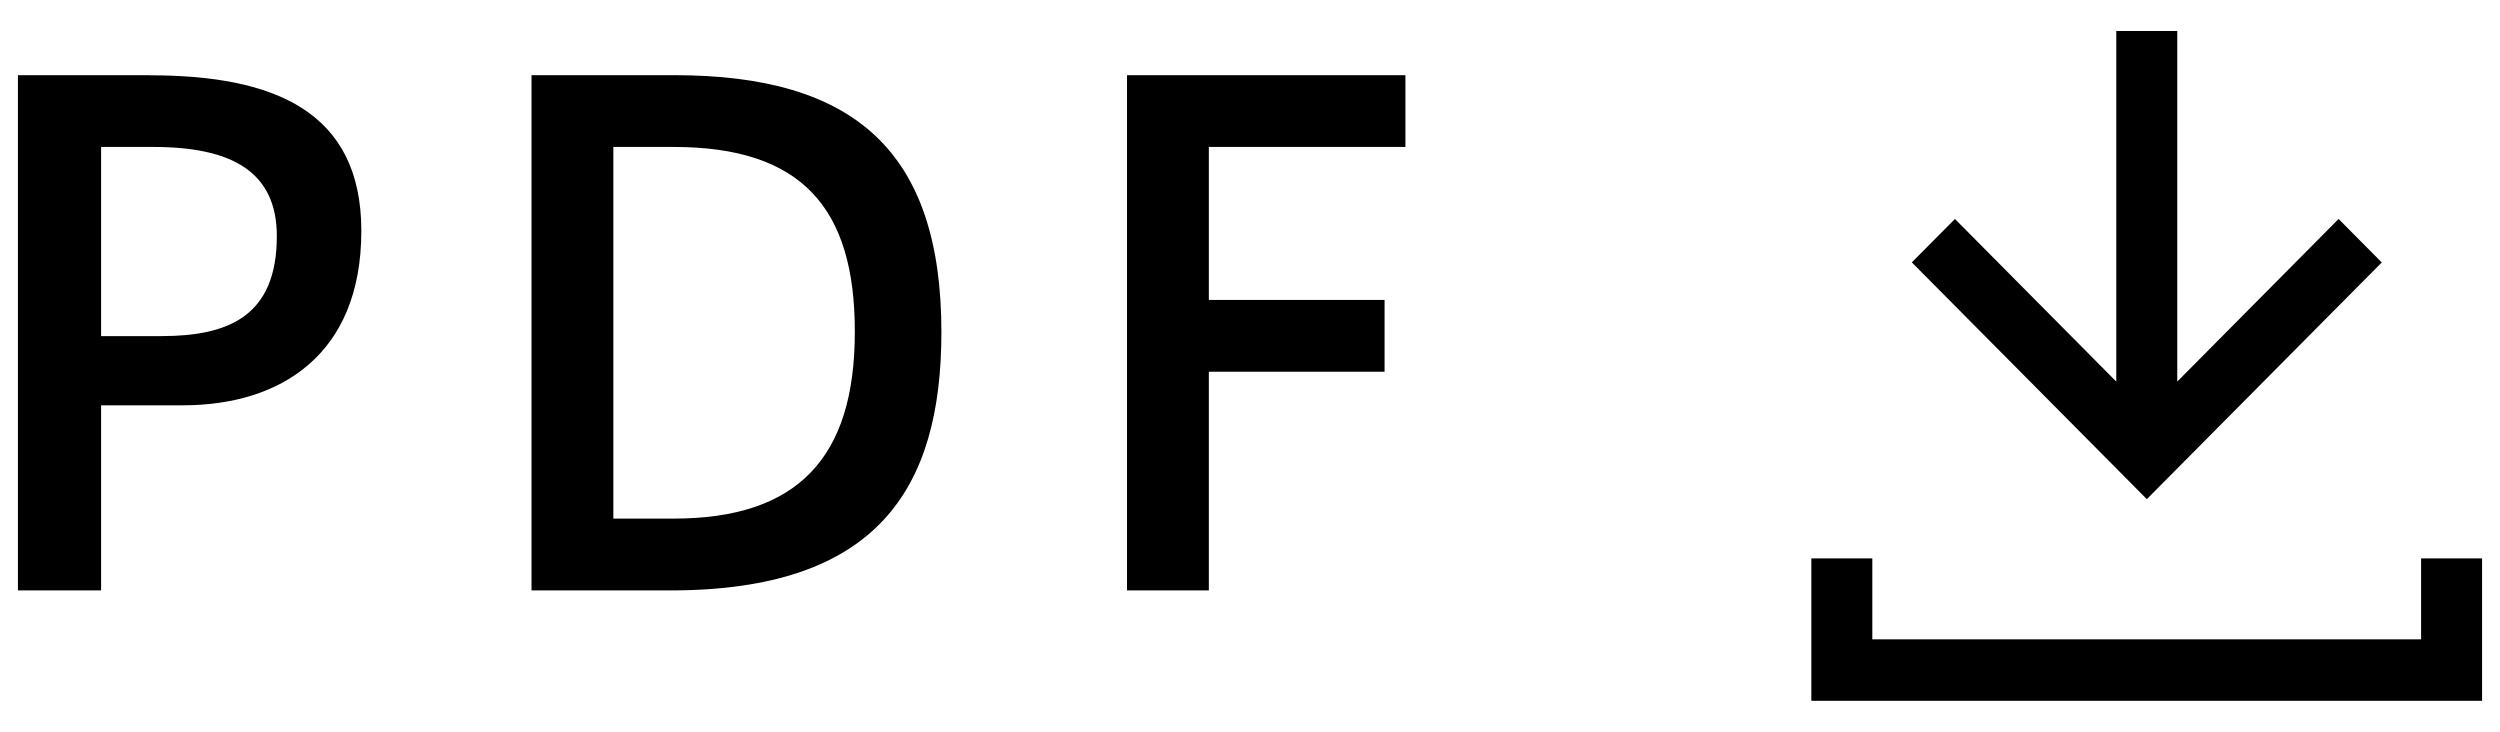 <?xml version="1.0" encoding="UTF-8"?><svg xmlns="http://www.w3.org/2000/svg" viewBox="0 0 41 12"><path d="M39.06,4.303l-.707-.712-2.646,2.667V.508h-1V6.258l-2.646-2.667-.707,.712,3.854,3.883,3.854-3.883Zm.646,4.855v1.327h-9v-1.327h-1v2.335h11v-2.335h-1ZM2.461,1.233H.294V9.683H1.658v-3.036h1.342c1.595,0,2.926-.825,2.926-2.86,0-1.969-1.441-2.552-3.466-2.552Zm.187,4.28h-.99V2.41h.858c1.287,0,2.024,.407,2.024,1.463,0,1.32-.803,1.639-1.892,1.639ZM11.06,1.233h-2.343V9.683h2.277c3.389,0,4.445-1.661,4.445-4.236,0-2.959-1.419-4.214-4.379-4.214Zm2.959,4.214c0,2.057-.935,3.058-2.97,3.058h-.99V2.41h.99c2.101,0,2.97,1.001,2.97,3.025v.011Zm4.464,4.236h1.342v-3.587h2.882v-1.177h-2.882V2.41h3.224V1.233h-4.566V9.683Z"/></svg>
